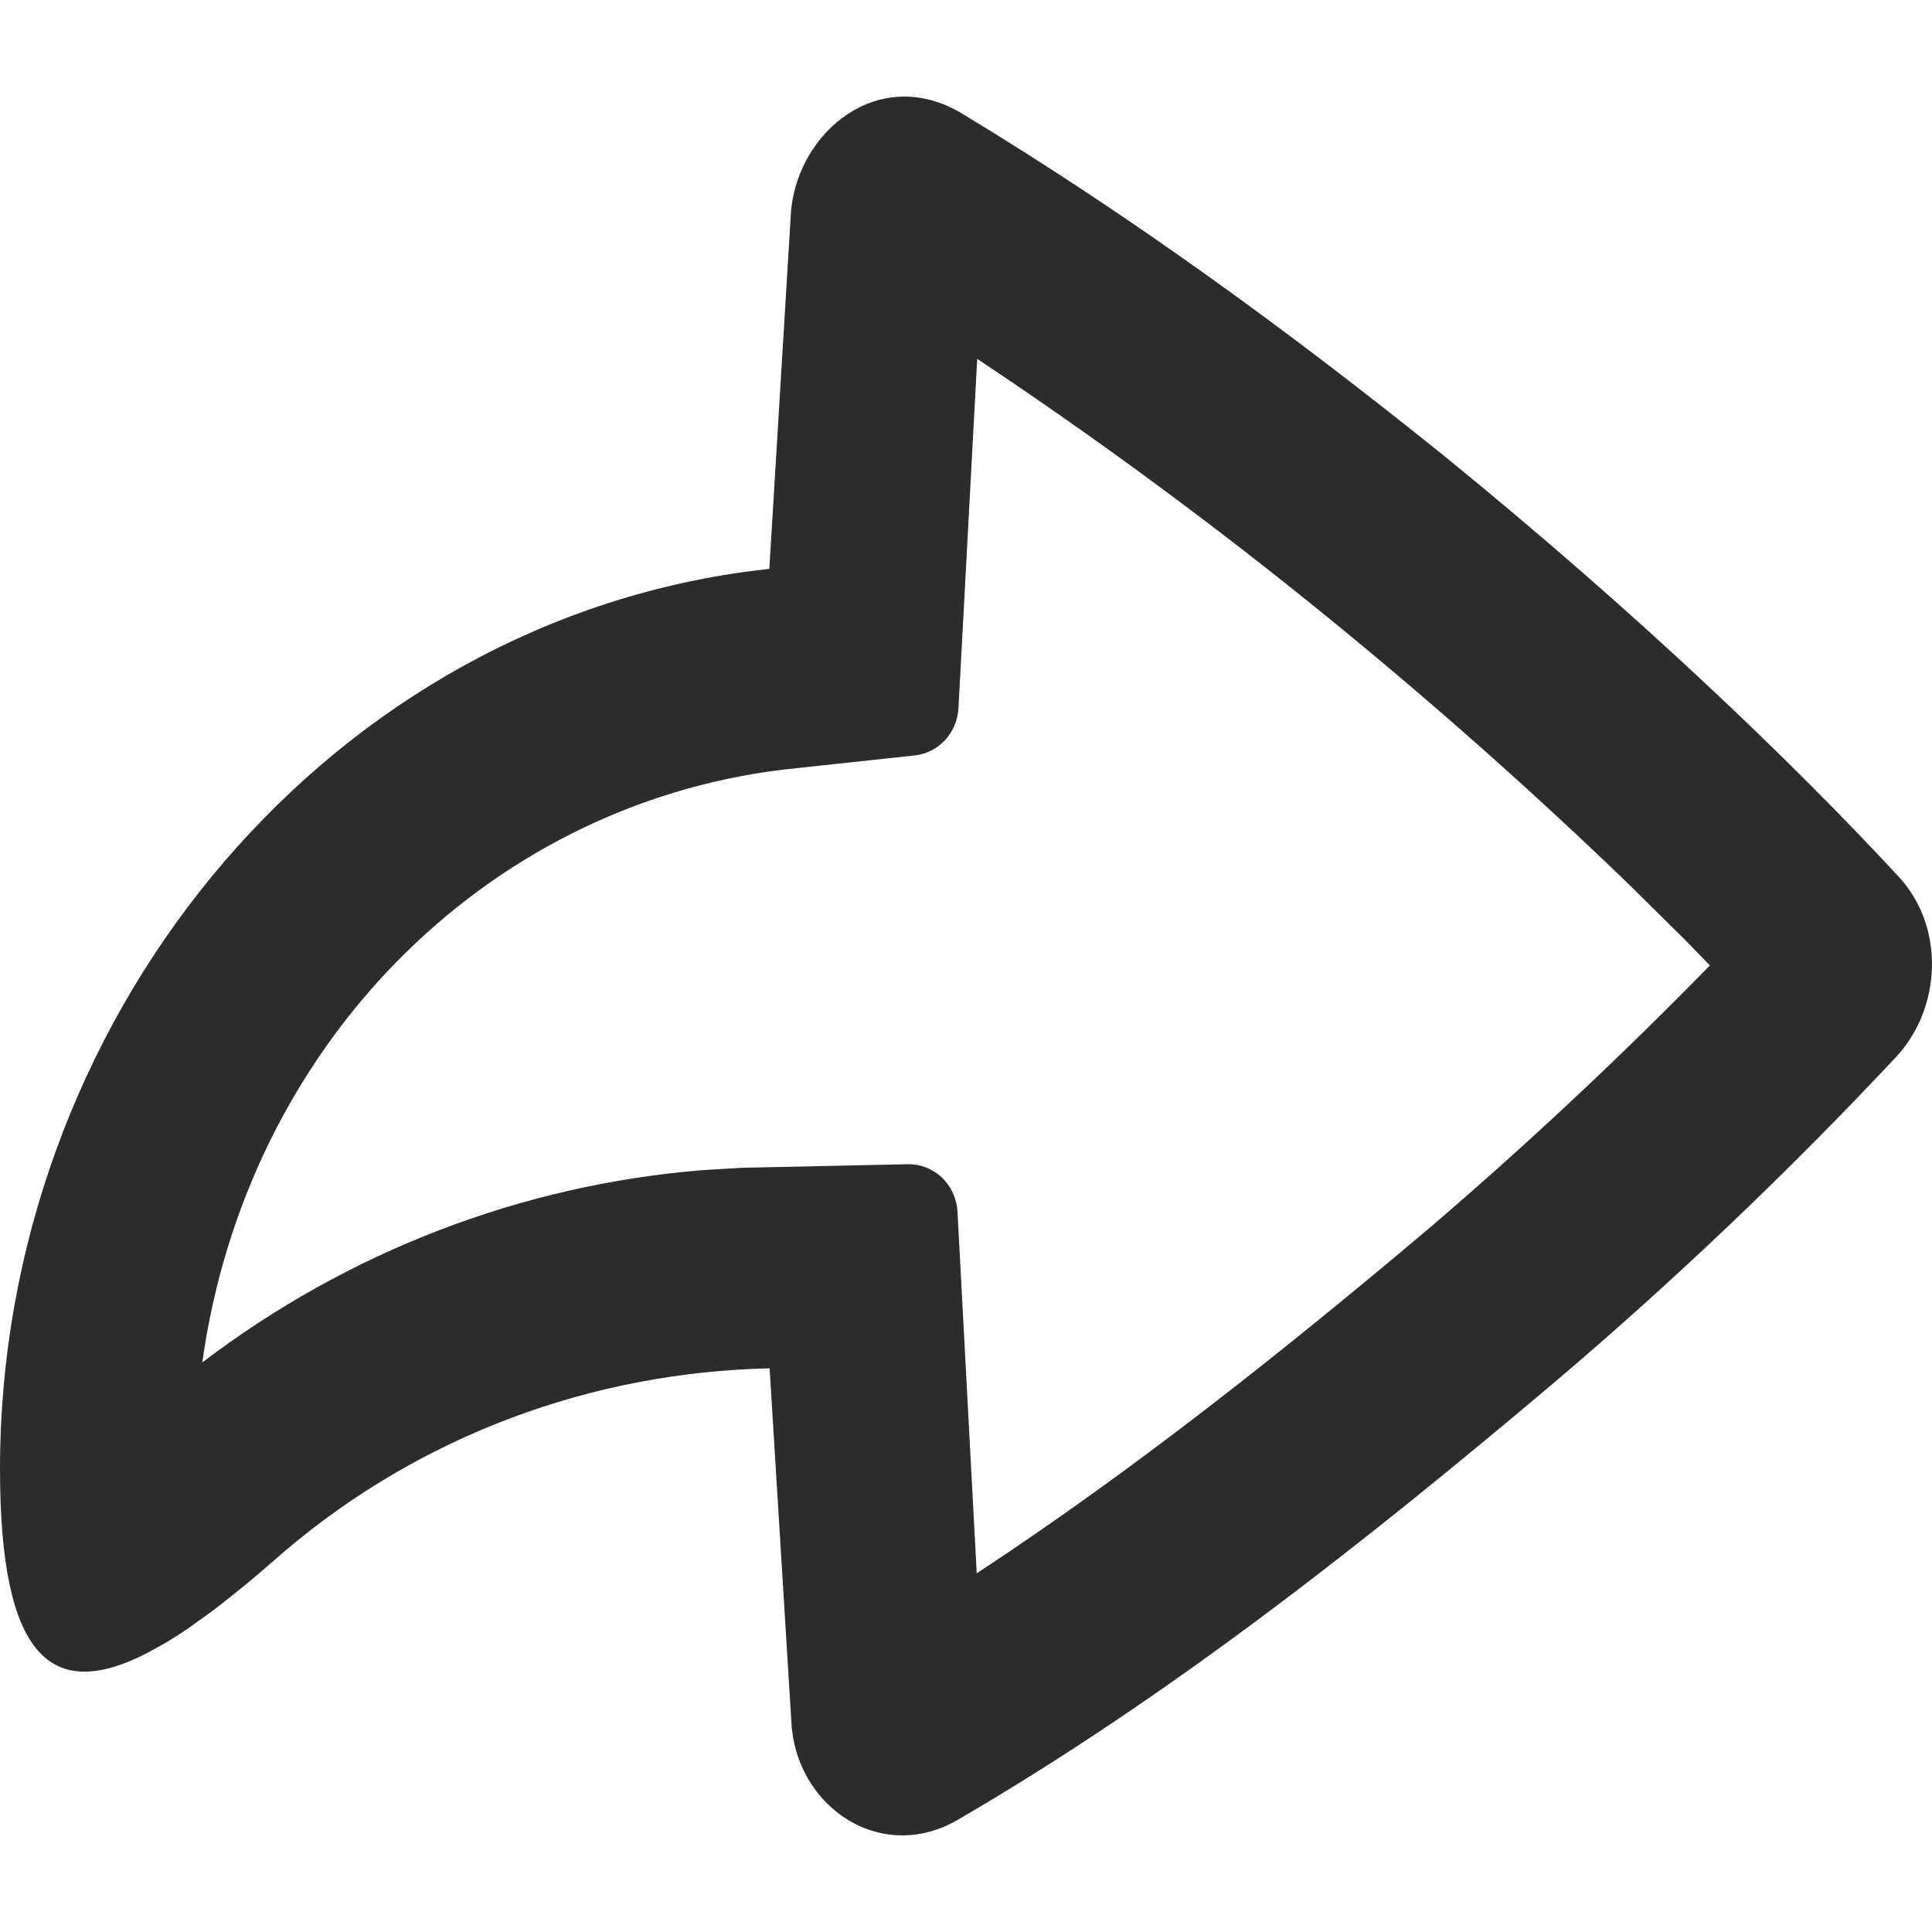 <svg xmlns="http://www.w3.org/2000/svg" xmlns:xlink="http://www.w3.org/1999/xlink" fill="none" version="1.1" width="20" height="20" viewBox="0 0 20 20"><defs><clipPath id="master_svg0_0_19899"><rect x="0" y="0" width="20" height="20" rx="0"/></clipPath></defs><g clip-path="url(#master_svg0_0_19899)"><g><g></g><g><path d="M8.189,2.181C8.266,1.353,9.103,0.671,9.948,1.169C11.704,2.23,13.361,3.439,14.964,4.731C16.942,6.342,18.53,7.861,19.654,9.074C20.141,9.602,20.096,10.436,19.63,10.94C18.517,12.128,17.339,13.25,16.102,14.301C14.146,15.953,12.121,17.554,9.916,18.838C9.168,19.273,8.358,18.776,8.213,18.004C8.213,18.004,8.196,17.887,8.196,17.887C8.196,17.887,7.967,14.165,7.967,14.165C6.134,14.205,4.36,14.855,2.941,16.063C2.941,16.063,2.673,16.295,2.673,16.295C2.673,16.295,2.544,16.403,2.544,16.403C2.544,16.403,2.295,16.603,2.295,16.603C2.295,16.603,2.174,16.694,2.174,16.694C2.174,16.694,1.942,16.861,1.942,16.861C1.87,16.91,1.796,16.957,1.722,17.002C1.722,17.002,1.514,17.117,1.514,17.117C0.539,17.614,0,17.174,0,15.204C0,10.619,3.275,6.539,7.703,5.921C7.703,5.921,7.964,5.888,7.964,5.888C7.964,5.888,8.189,2.181,8.189,2.181ZM10.116,3.715C10.116,3.715,9.922,7.33,9.922,7.33C9.915,7.454,9.866,7.571,9.784,7.661C9.701,7.75,9.59,7.807,9.471,7.82C9.471,7.82,8.097,7.968,8.097,7.968C5.004,8.349,2.549,10.843,2.094,14.104C3.607,12.953,5.403,12.264,7.277,12.113C7.277,12.113,7.677,12.089,7.677,12.089C7.677,12.089,9.397,12.052,9.397,12.052C9.528,12.049,9.655,12.099,9.751,12.19C9.847,12.282,9.904,12.409,9.912,12.543C9.912,12.543,10.111,16.287,10.111,16.287C11.728,15.224,13.271,14.001,14.818,12.695C15.817,11.839,16.779,10.937,17.701,9.994C17.701,9.994,17.441,9.727,17.441,9.727C17.441,9.727,16.88,9.172,16.88,9.172C15.865,8.191,14.809,7.256,13.717,6.368C12.558,5.426,11.356,4.54,10.116,3.715Z" fill="#2C2C2C" fill-opacity="1"/></g></g></g></svg>